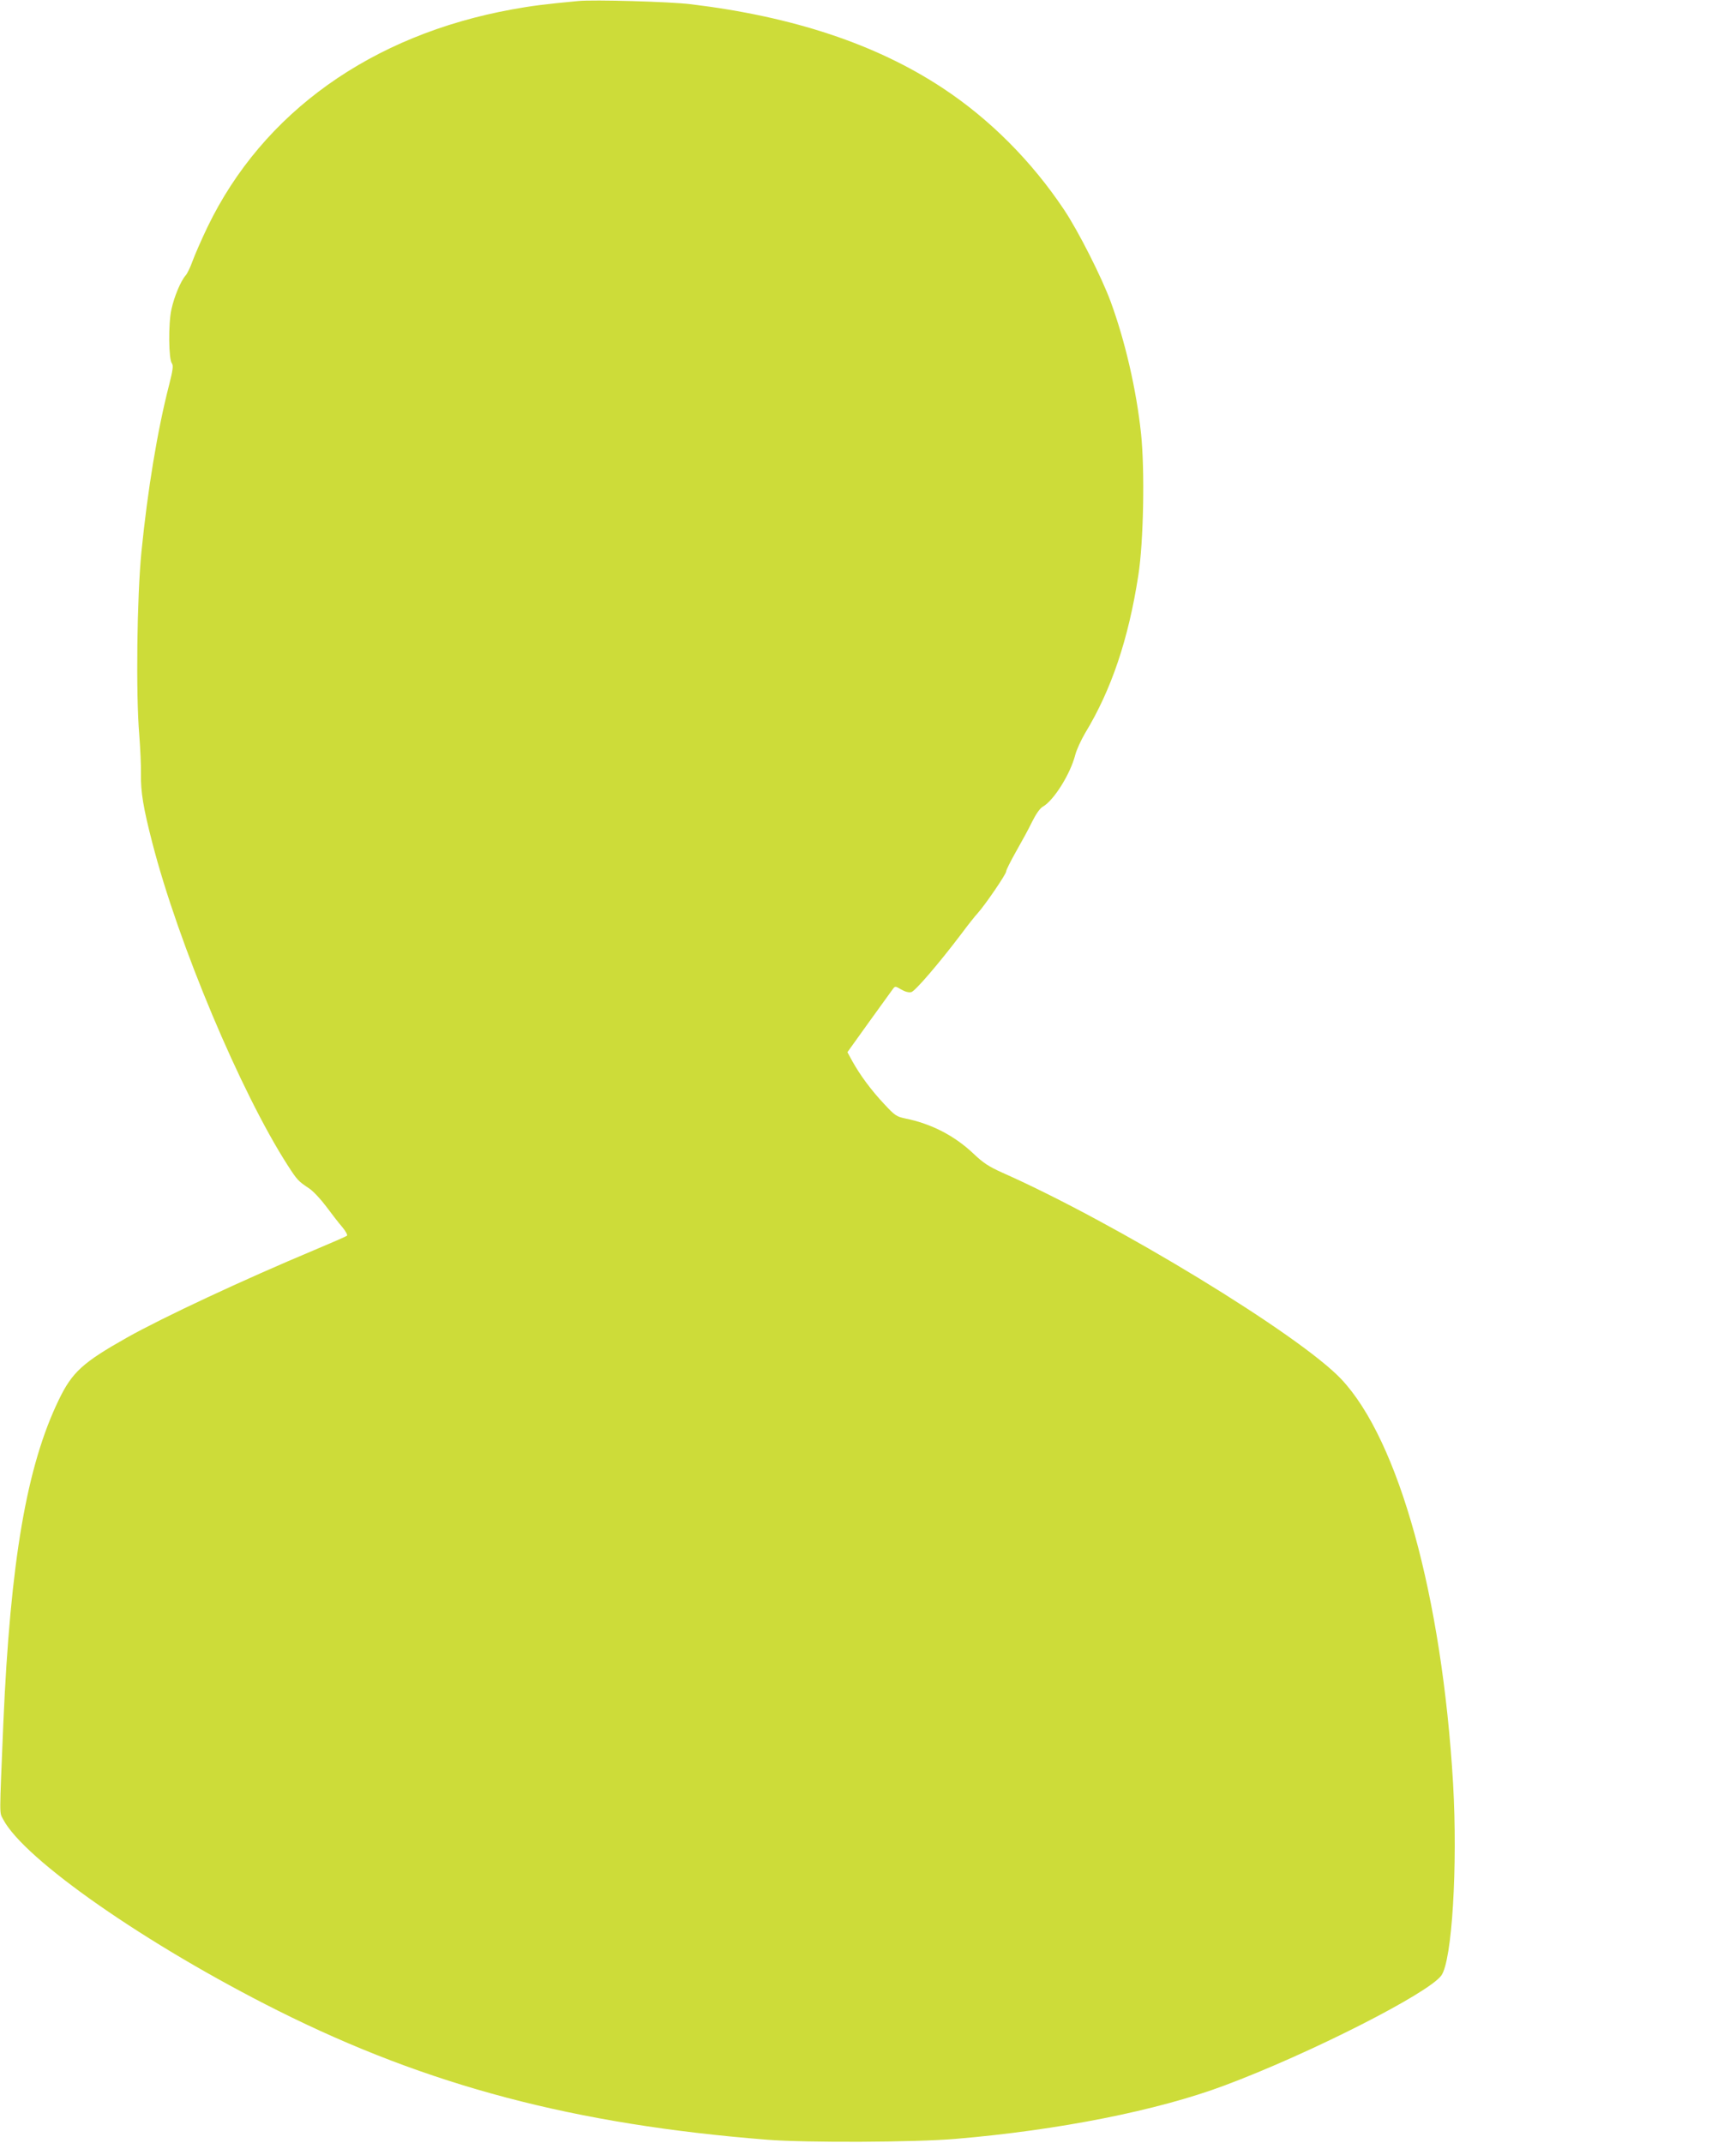 <?xml version="1.0" standalone="no"?>
<!DOCTYPE svg PUBLIC "-//W3C//DTD SVG 20010904//EN"
 "http://www.w3.org/TR/2001/REC-SVG-20010904/DTD/svg10.dtd">
<svg version="1.0" xmlns="http://www.w3.org/2000/svg"
 width="1037pt" height="1280pt" viewBox="0 0 1037 1280"
 preserveAspectRatio="xMidYMid meet">
<g transform="translate(0,1280) scale(0.1,-0.1)"
fill="#cddc39" stroke="none">
<path d="M3455 12794 c-211 -20 -278 -29 -395 -50 -842 -153 -1490 -616 -1820
-1299 -37 -77 -77 -169 -90 -205 -13 -36 -31 -74 -41 -85 -29 -33 -68 -125
-85 -203 -19 -85 -17 -299 3 -323 9 -12 6 -39 -17 -129 -70 -272 -128 -626
-165 -995 -27 -272 -34 -849 -13 -1096 6 -79 11 -184 10 -234 -2 -106 15 -205
68 -410 156 -605 528 -1489 808 -1925 58 -90 63 -95 129 -139 23 -15 68 -63
101 -107 32 -43 75 -99 96 -123 20 -24 33 -47 29 -52 -4 -4 -93 -43 -198 -87
-420 -176 -898 -399 -1117 -522 -264 -149 -327 -206 -407 -372 -192 -397 -289
-964 -331 -1928 -24 -581 -24 -532 -2 -576 124 -240 859 -752 1644 -1145 895
-448 1770 -679 2918 -770 238 -19 882 -16 1130 5 615 52 1205 169 1605 319
511 191 1219 551 1295 657 64 90 98 653 70 1146 -66 1117 -324 2051 -668 2416
-250 265 -1347 933 -2024 1233 -82 37 -114 58 -172 113 -114 108 -251 179
-408 211 -53 11 -63 18 -127 87 -77 82 -142 170 -189 254 l-30 55 129 180 c72
99 136 188 143 198 13 17 15 17 50 -4 23 -13 45 -19 60 -15 23 6 165 171 301
351 37 50 80 104 95 120 45 50 170 233 170 249 0 9 27 62 59 119 32 56 76 136
96 178 24 48 47 81 65 91 65 37 164 195 193 309 8 31 35 89 59 130 157 259
259 561 318 944 31 198 39 626 16 845 -28 262 -94 549 -181 787 -54 147 -194
423 -278 549 -194 291 -444 542 -726 728 -397 262 -893 427 -1506 501 -122 15
-580 28 -670 19z"/>
</g>
</svg>
